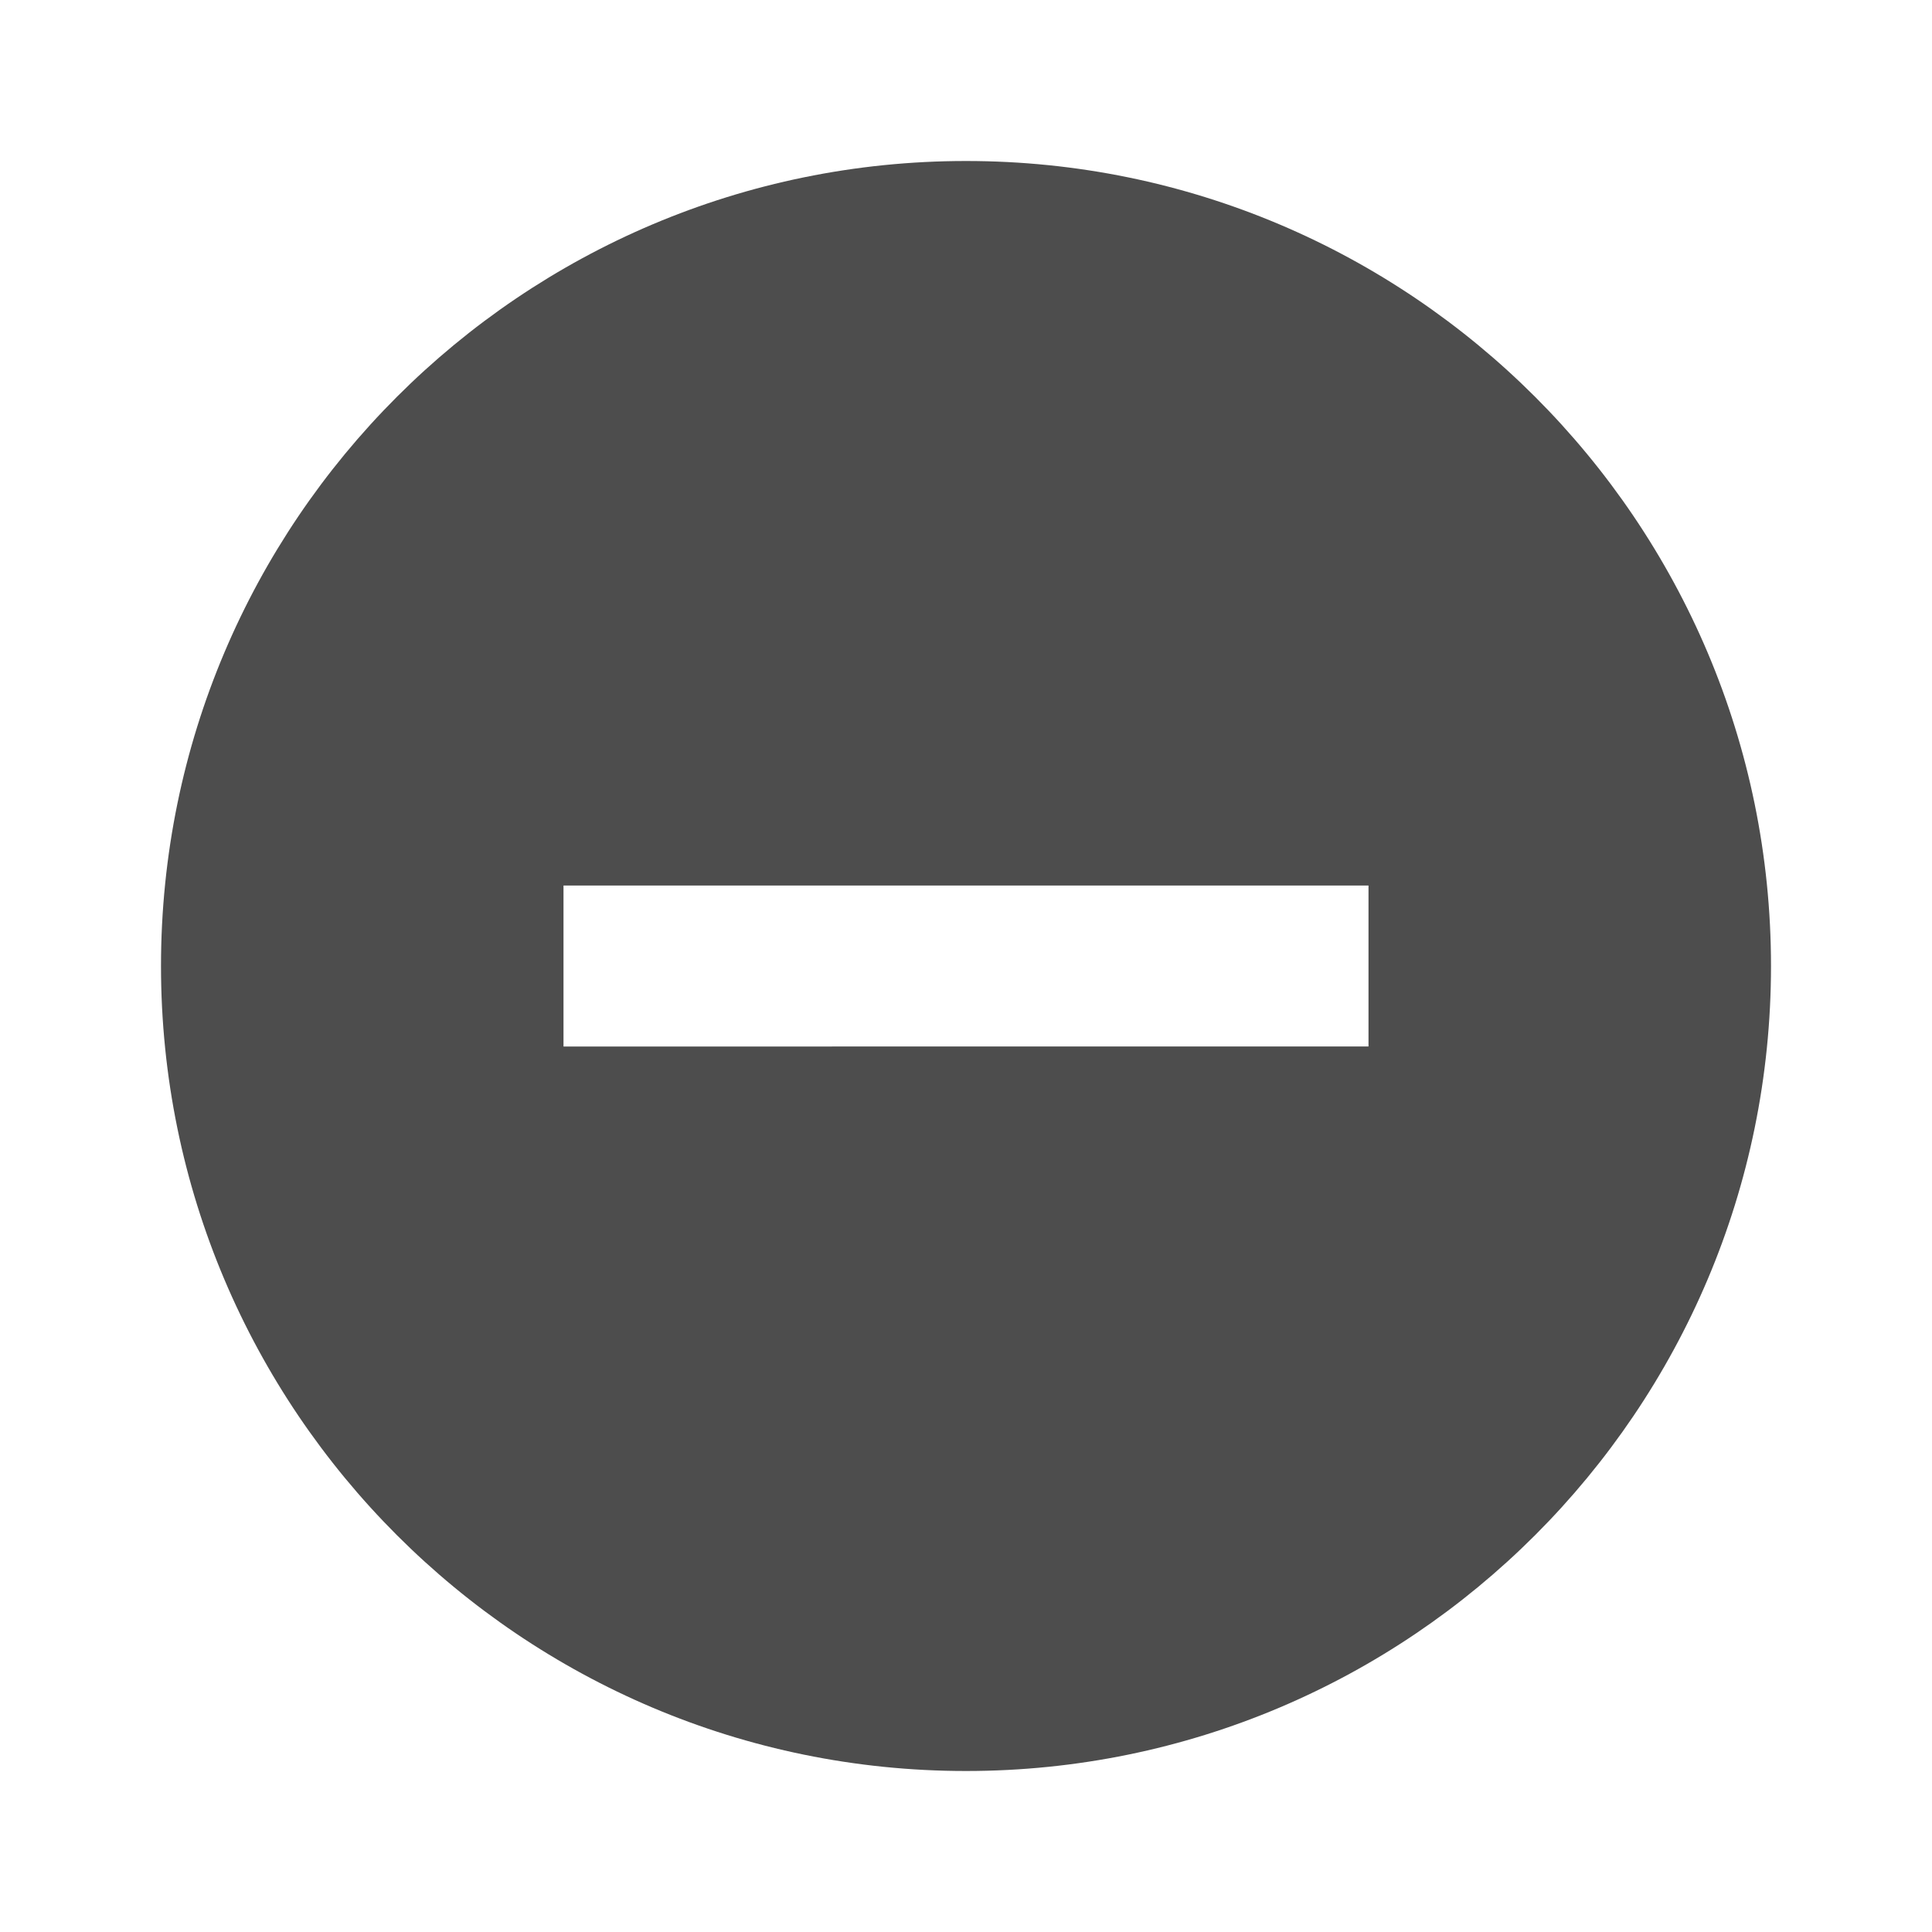<svg xmlns="http://www.w3.org/2000/svg" height="24px" viewBox="0 0 24 24" width="24px" fill="#4D4D4D"><path d="M0 0h24v24H0V0z" fill="none"/><path d="M12 2C6.48 2 2 6.48 2 12s4.48 10 10 10 10-4.48 10-10S17.52 2 12 2zm5 11H7v-2h10v2z"/></svg>